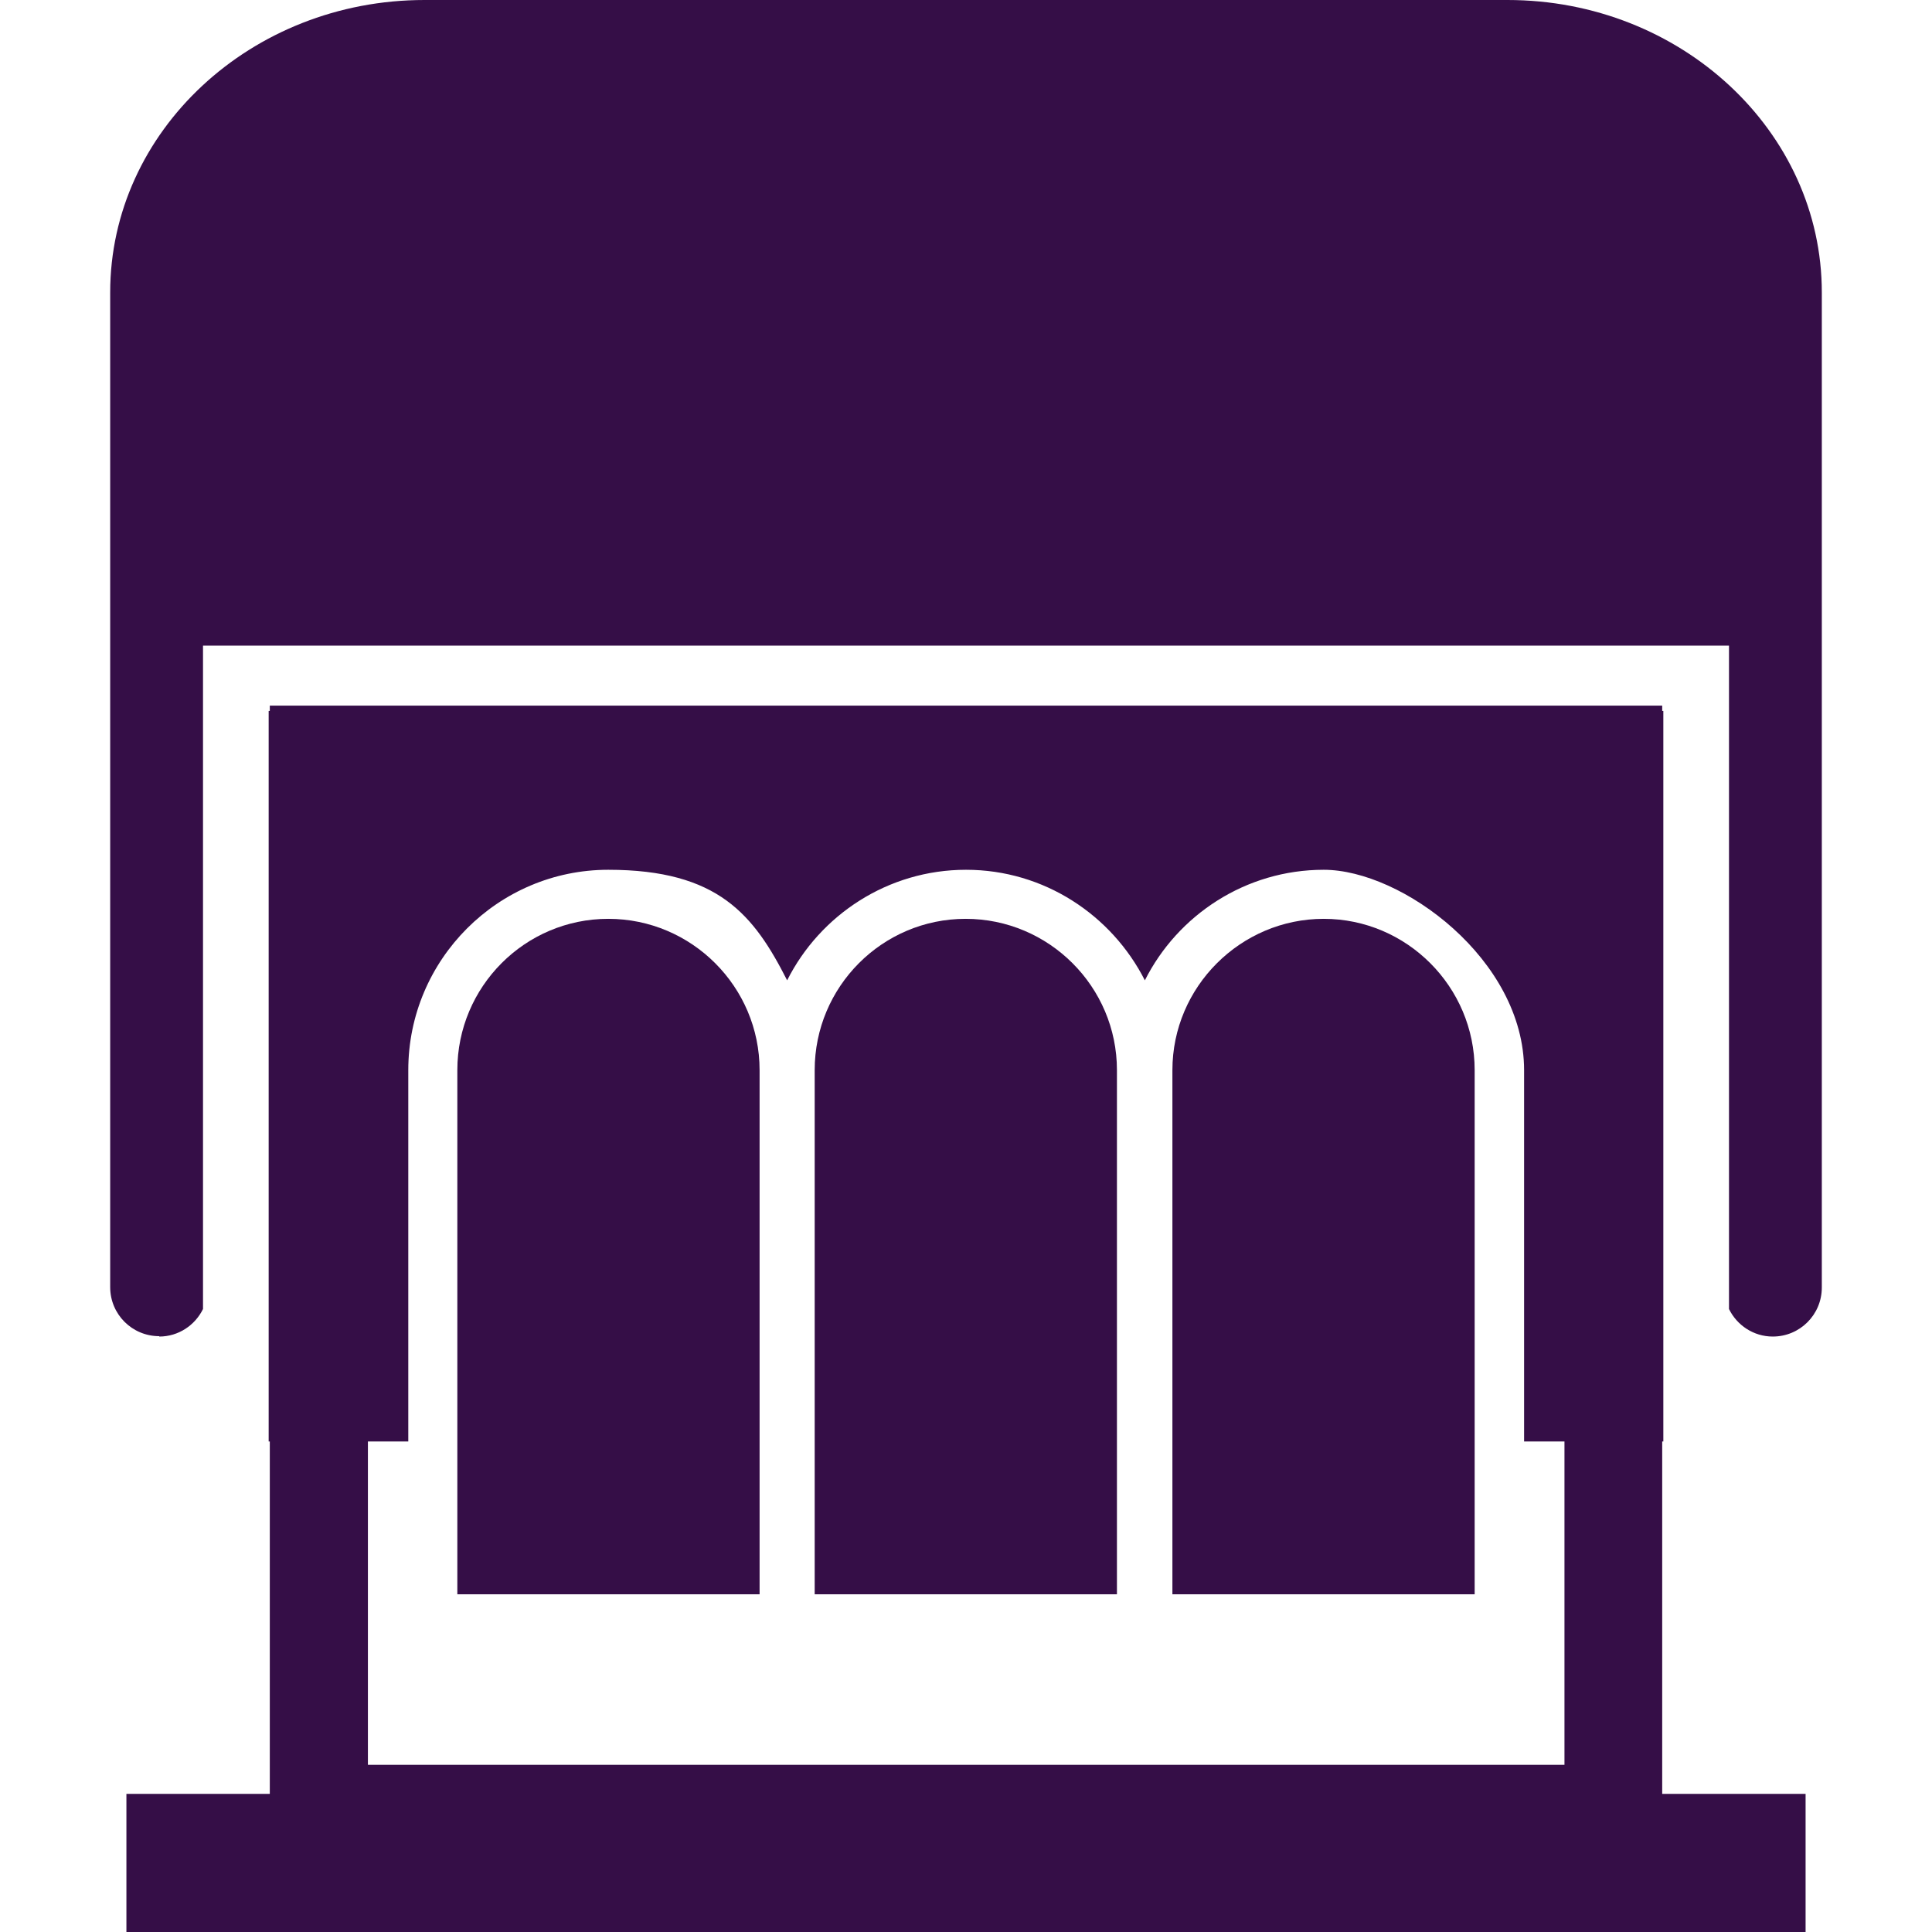 <?xml version="1.0" encoding="UTF-8"?>
<svg xmlns="http://www.w3.org/2000/svg" xmlns:xlink="http://www.w3.org/1999/xlink" id="Camada_1" version="1.1" viewBox="0 0 512 512">
  <defs>
    <style>
      .st0 {
        fill: #350e47;
      }
    </style>
  </defs>
  <path class="st0" d="M42.2,354.2c5.1,0,9.5-3,11.6-7.3v-175.8h404.4v175.8c2.1,4.3,6.5,7.3,11.6,7.3,7.2,0,13-5.8,13-13h0V77.5C482.8,34.8,445.5,0,399.5,0H112.5C66.5,0,29.2,34.8,29.2,77.5v263.6c0,7.2,5.8,13,13,13h0Z"></path>
  <path class="st0" d="M207.8,422.5h-6.5v-138.9c0-22.1-18-40.1-40.1-40.1s-40,18-40,40.1v138.9h-6.5,93.1ZM302.5,422.5h-6.5v-138.9c0-22.1-18-40.1-40.1-40.1s-40,18-40,40.1v138.9h-6.5,93.1ZM397.3,422.5h-6.5v-138.9c0-22.1-18-40.1-40-40.1s-40.1,18-40.1,40.1v138.9h-6.5,93.1Z"></path>
  <path class="st0" d="M71.5,399.3v76.1h-38v36.6h445v-36.6h-38v-93.4h.3v-193.6h-.3v-1.4H71.5v1.4h-.3v193.6h.3v17.3ZM97.5,382h10.7v-98.4c0-29.3,23.8-53.1,53-53.1s38.6,12,47.4,29.3c8.7-17.3,26.7-29.3,47.4-29.3s38.6,12,47.4,29.3c8.7-17.3,26.7-29.3,47.4-29.3s53.1,23.8,53.1,53.1v98.4h10.7v85.7H97.5v-85.7Z"></path>
</svg>
